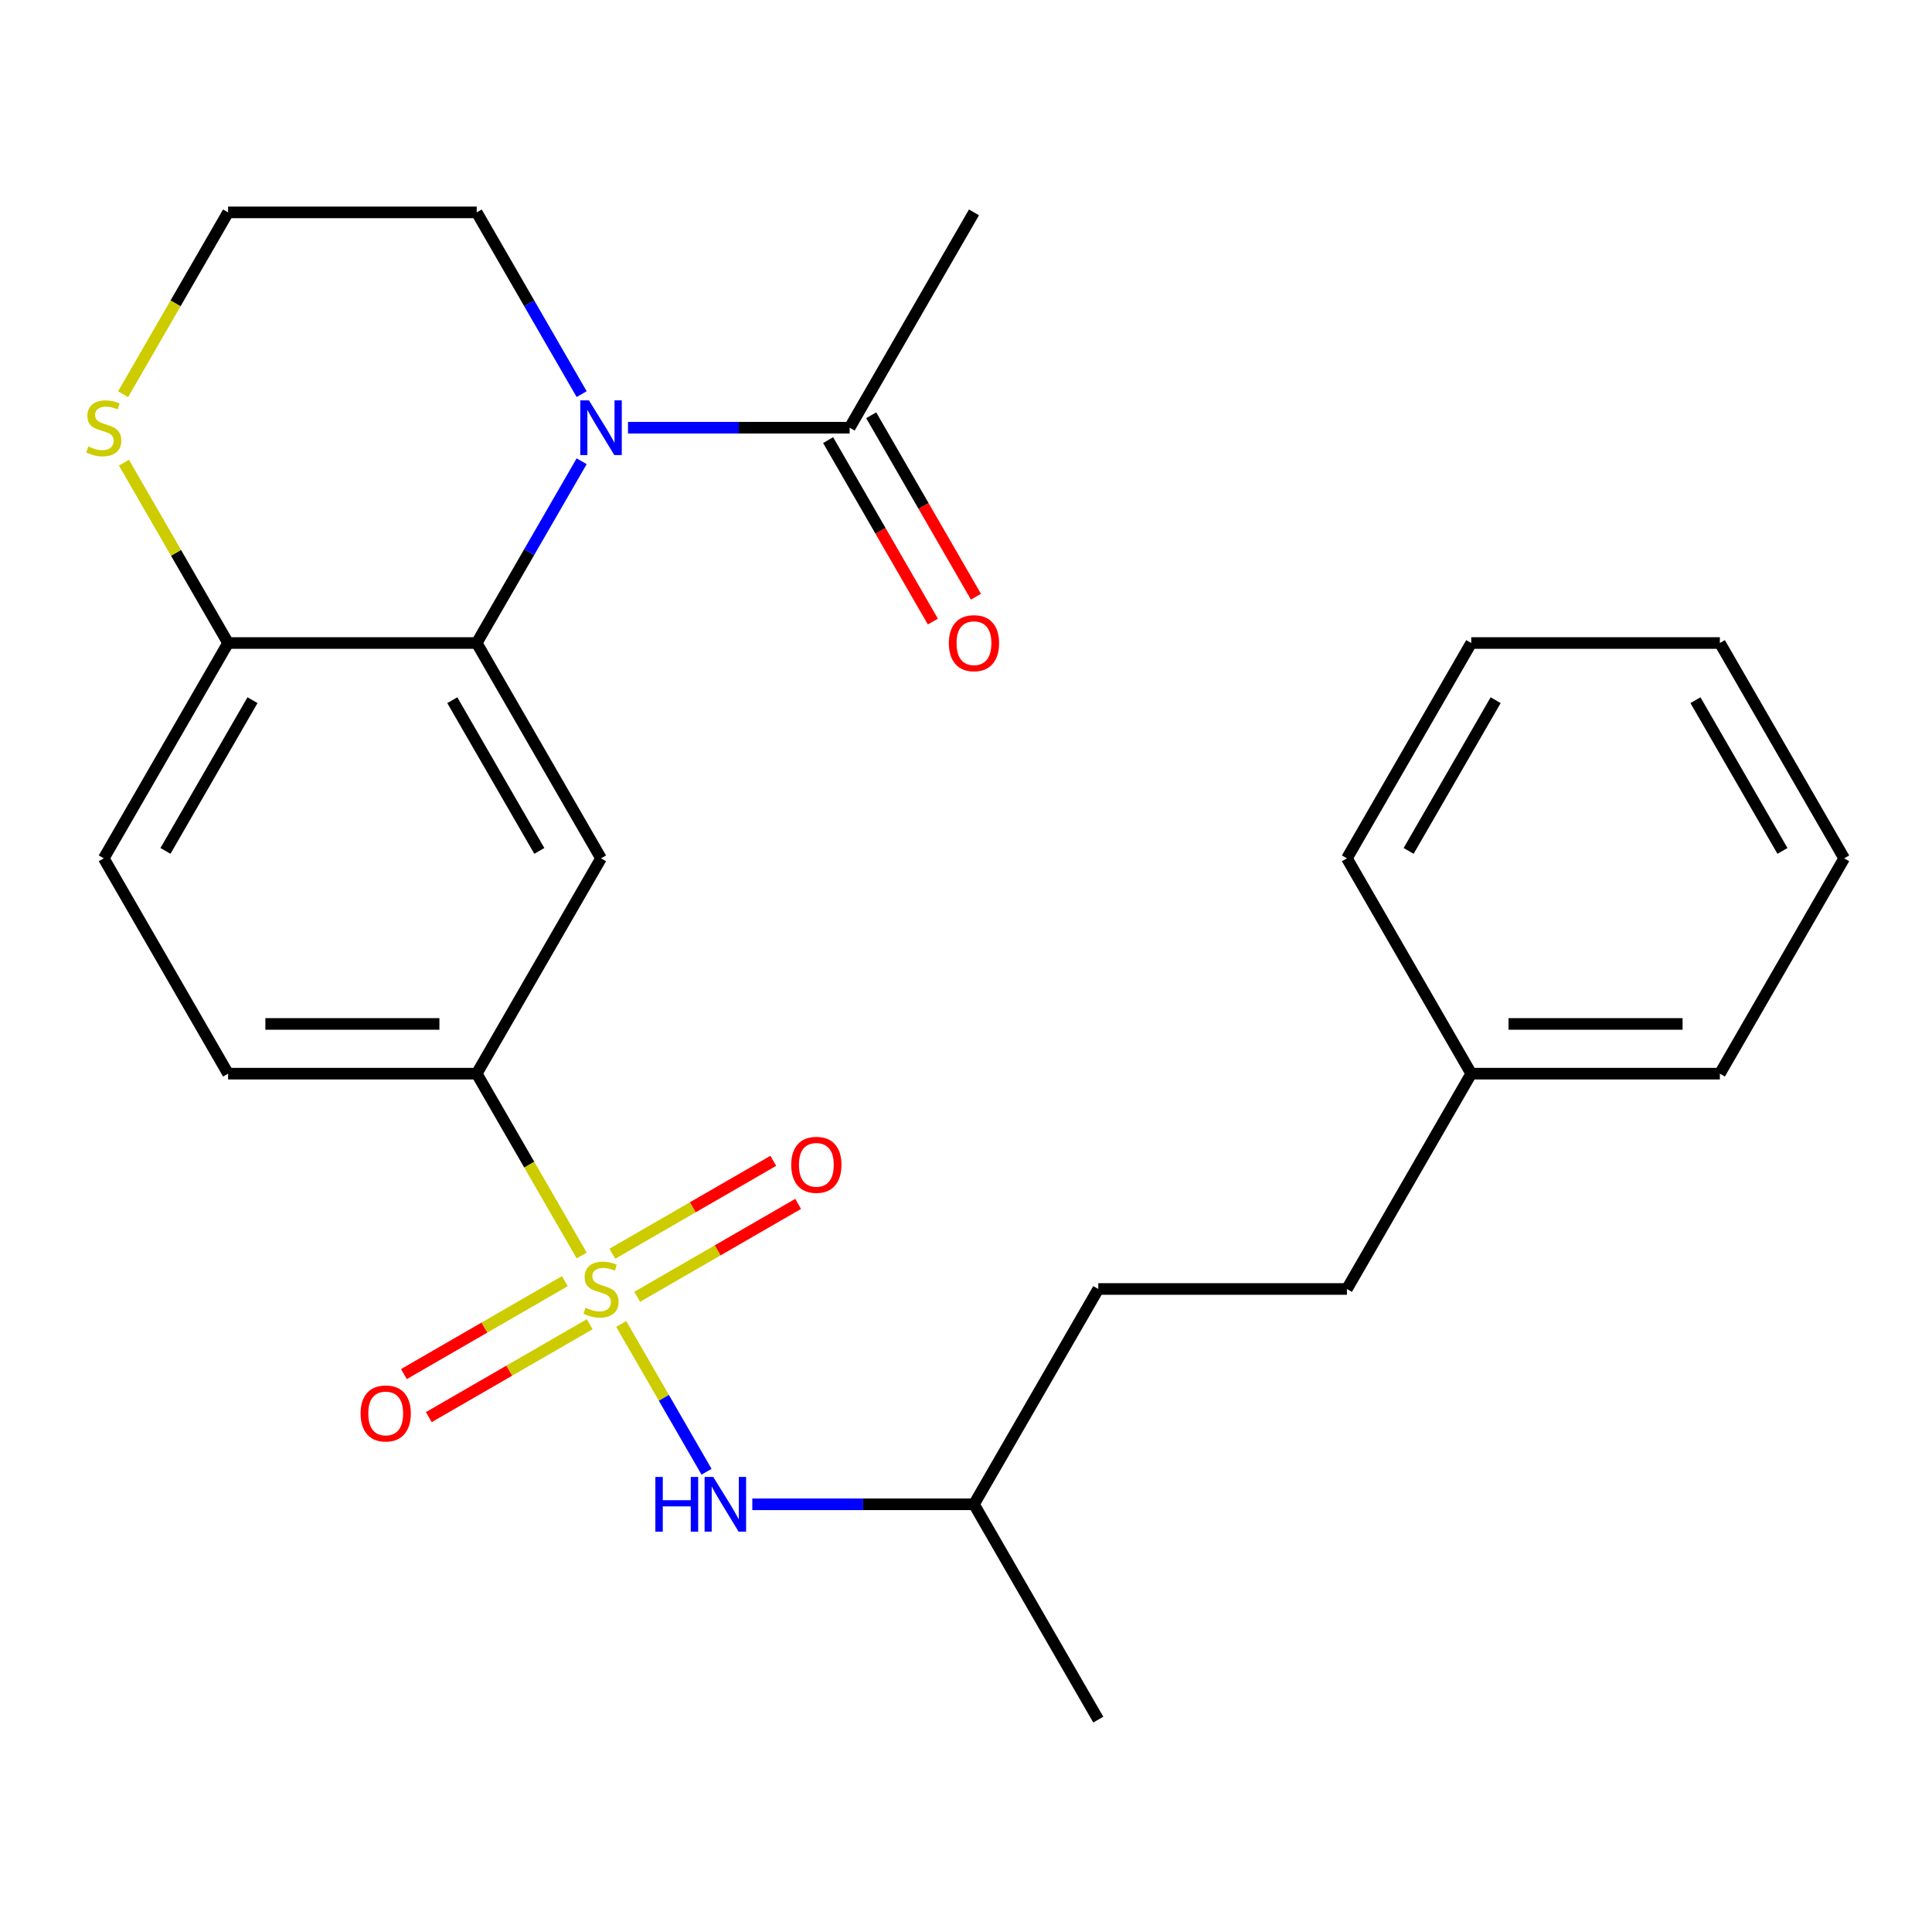 <?xml version='1.0' encoding='iso-8859-1'?>
<svg version='1.1' baseProfile='full'
              xmlns='http://www.w3.org/2000/svg'
                      xmlns:rdkit='http://www.rdkit.org/xml'
                      xmlns:xlink='http://www.w3.org/1999/xlink'
                  xml:space='preserve'
width='1000px' height='1000px' viewBox='0 0 1000 1000'>
<!-- END OF HEADER -->
<rect style='opacity:1.0;fill:#FFFFFF;stroke:none' width='1000' height='1000' x='0' y='0'> </rect>
<path class='bond-3' d='M 301.081,649.837 L 273.913,602.781' style='fill:none;fill-rule:evenodd;stroke:#CCCC00;stroke-width:6px;stroke-linecap:butt;stroke-linejoin:miter;stroke-opacity:1' />
<path class='bond-3' d='M 273.913,602.781 L 246.745,555.725' style='fill:none;fill-rule:evenodd;stroke:#000000;stroke-width:6px;stroke-linecap:butt;stroke-linejoin:miter;stroke-opacity:1' />
<path class='bond-4' d='M 321.539,685.272 L 343.622,723.521' style='fill:none;fill-rule:evenodd;stroke:#CCCC00;stroke-width:6px;stroke-linecap:butt;stroke-linejoin:miter;stroke-opacity:1' />
<path class='bond-4' d='M 343.622,723.521 L 365.705,761.769' style='fill:none;fill-rule:evenodd;stroke:#0000FF;stroke-width:6px;stroke-linecap:butt;stroke-linejoin:miter;stroke-opacity:1' />
<path class='bond-7' d='M 292.359,663.129 L 250.714,687.173' style='fill:none;fill-rule:evenodd;stroke:#CCCC00;stroke-width:6px;stroke-linecap:butt;stroke-linejoin:miter;stroke-opacity:1' />
<path class='bond-7' d='M 250.714,687.173 L 209.068,711.217' style='fill:none;fill-rule:evenodd;stroke:#FF0000;stroke-width:6px;stroke-linecap:butt;stroke-linejoin:miter;stroke-opacity:1' />
<path class='bond-7' d='M 305.228,685.419 L 263.583,709.463' style='fill:none;fill-rule:evenodd;stroke:#CCCC00;stroke-width:6px;stroke-linecap:butt;stroke-linejoin:miter;stroke-opacity:1' />
<path class='bond-7' d='M 263.583,709.463 L 221.938,733.507' style='fill:none;fill-rule:evenodd;stroke:#FF0000;stroke-width:6px;stroke-linecap:butt;stroke-linejoin:miter;stroke-opacity:1' />
<path class='bond-8' d='M 329.822,671.22 L 371.467,647.176' style='fill:none;fill-rule:evenodd;stroke:#CCCC00;stroke-width:6px;stroke-linecap:butt;stroke-linejoin:miter;stroke-opacity:1' />
<path class='bond-8' d='M 371.467,647.176 L 413.112,623.132' style='fill:none;fill-rule:evenodd;stroke:#FF0000;stroke-width:6px;stroke-linecap:butt;stroke-linejoin:miter;stroke-opacity:1' />
<path class='bond-8' d='M 316.953,648.93 L 358.598,624.886' style='fill:none;fill-rule:evenodd;stroke:#CCCC00;stroke-width:6px;stroke-linecap:butt;stroke-linejoin:miter;stroke-opacity:1' />
<path class='bond-8' d='M 358.598,624.886 L 400.243,600.842' style='fill:none;fill-rule:evenodd;stroke:#FF0000;stroke-width:6px;stroke-linecap:butt;stroke-linejoin:miter;stroke-opacity:1' />
<path class='bond-0' d='M 301.058,238.753 L 273.901,285.789' style='fill:none;fill-rule:evenodd;stroke:#0000FF;stroke-width:6px;stroke-linecap:butt;stroke-linejoin:miter;stroke-opacity:1' />
<path class='bond-0' d='M 273.901,285.789 L 246.745,332.825' style='fill:none;fill-rule:evenodd;stroke:#000000;stroke-width:6px;stroke-linecap:butt;stroke-linejoin:miter;stroke-opacity:1' />
<path class='bond-5' d='M 325.048,221.376 L 382.415,221.376' style='fill:none;fill-rule:evenodd;stroke:#0000FF;stroke-width:6px;stroke-linecap:butt;stroke-linejoin:miter;stroke-opacity:1' />
<path class='bond-5' d='M 382.415,221.376 L 439.781,221.376' style='fill:none;fill-rule:evenodd;stroke:#000000;stroke-width:6px;stroke-linecap:butt;stroke-linejoin:miter;stroke-opacity:1' />
<path class='bond-13' d='M 301.058,203.999 L 273.901,156.962' style='fill:none;fill-rule:evenodd;stroke:#0000FF;stroke-width:6px;stroke-linecap:butt;stroke-linejoin:miter;stroke-opacity:1' />
<path class='bond-13' d='M 273.901,156.962 L 246.745,109.926' style='fill:none;fill-rule:evenodd;stroke:#000000;stroke-width:6px;stroke-linecap:butt;stroke-linejoin:miter;stroke-opacity:1' />
<path class='bond-1' d='M 246.745,332.825 L 311.09,444.275' style='fill:none;fill-rule:evenodd;stroke:#000000;stroke-width:6px;stroke-linecap:butt;stroke-linejoin:miter;stroke-opacity:1' />
<path class='bond-1' d='M 234.107,362.412 L 279.149,440.427' style='fill:none;fill-rule:evenodd;stroke:#000000;stroke-width:6px;stroke-linecap:butt;stroke-linejoin:miter;stroke-opacity:1' />
<path class='bond-26' d='M 246.745,332.825 L 118.054,332.825' style='fill:none;fill-rule:evenodd;stroke:#000000;stroke-width:6px;stroke-linecap:butt;stroke-linejoin:miter;stroke-opacity:1' />
<path class='bond-2' d='M 311.09,444.275 L 246.745,555.725' style='fill:none;fill-rule:evenodd;stroke:#000000;stroke-width:6px;stroke-linecap:butt;stroke-linejoin:miter;stroke-opacity:1' />
<path class='bond-11' d='M 246.745,555.725 L 118.054,555.725' style='fill:none;fill-rule:evenodd;stroke:#000000;stroke-width:6px;stroke-linecap:butt;stroke-linejoin:miter;stroke-opacity:1' />
<path class='bond-11' d='M 227.441,529.987 L 137.358,529.987' style='fill:none;fill-rule:evenodd;stroke:#000000;stroke-width:6px;stroke-linecap:butt;stroke-linejoin:miter;stroke-opacity:1' />
<path class='bond-15' d='M 389.393,778.624 L 446.76,778.624' style='fill:none;fill-rule:evenodd;stroke:#0000FF;stroke-width:6px;stroke-linecap:butt;stroke-linejoin:miter;stroke-opacity:1' />
<path class='bond-15' d='M 446.76,778.624 L 504.127,778.624' style='fill:none;fill-rule:evenodd;stroke:#000000;stroke-width:6px;stroke-linecap:butt;stroke-linejoin:miter;stroke-opacity:1' />
<path class='bond-10' d='M 428.636,227.81 L 455.747,274.767' style='fill:none;fill-rule:evenodd;stroke:#000000;stroke-width:6px;stroke-linecap:butt;stroke-linejoin:miter;stroke-opacity:1' />
<path class='bond-10' d='M 455.747,274.767 L 482.857,321.723' style='fill:none;fill-rule:evenodd;stroke:#FF0000;stroke-width:6px;stroke-linecap:butt;stroke-linejoin:miter;stroke-opacity:1' />
<path class='bond-10' d='M 450.926,214.941 L 478.037,261.897' style='fill:none;fill-rule:evenodd;stroke:#000000;stroke-width:6px;stroke-linecap:butt;stroke-linejoin:miter;stroke-opacity:1' />
<path class='bond-10' d='M 478.037,261.897 L 505.147,308.854' style='fill:none;fill-rule:evenodd;stroke:#FF0000;stroke-width:6px;stroke-linecap:butt;stroke-linejoin:miter;stroke-opacity:1' />
<path class='bond-19' d='M 439.781,221.376 L 504.127,109.926' style='fill:none;fill-rule:evenodd;stroke:#000000;stroke-width:6px;stroke-linecap:butt;stroke-linejoin:miter;stroke-opacity:1' />
<path class='bond-6' d='M 118.054,332.825 L 53.708,444.275' style='fill:none;fill-rule:evenodd;stroke:#000000;stroke-width:6px;stroke-linecap:butt;stroke-linejoin:miter;stroke-opacity:1' />
<path class='bond-6' d='M 130.692,362.412 L 85.65,440.427' style='fill:none;fill-rule:evenodd;stroke:#000000;stroke-width:6px;stroke-linecap:butt;stroke-linejoin:miter;stroke-opacity:1' />
<path class='bond-9' d='M 118.054,332.825 L 91.105,286.149' style='fill:none;fill-rule:evenodd;stroke:#000000;stroke-width:6px;stroke-linecap:butt;stroke-linejoin:miter;stroke-opacity:1' />
<path class='bond-9' d='M 91.105,286.149 L 64.157,239.473' style='fill:none;fill-rule:evenodd;stroke:#CCCC00;stroke-width:6px;stroke-linecap:butt;stroke-linejoin:miter;stroke-opacity:1' />
<path class='bond-14' d='M 63.718,204.039 L 90.886,156.982' style='fill:none;fill-rule:evenodd;stroke:#CCCC00;stroke-width:6px;stroke-linecap:butt;stroke-linejoin:miter;stroke-opacity:1' />
<path class='bond-14' d='M 90.886,156.982 L 118.054,109.926' style='fill:none;fill-rule:evenodd;stroke:#000000;stroke-width:6px;stroke-linecap:butt;stroke-linejoin:miter;stroke-opacity:1' />
<path class='bond-12' d='M 118.054,555.725 L 53.708,444.275' style='fill:none;fill-rule:evenodd;stroke:#000000;stroke-width:6px;stroke-linecap:butt;stroke-linejoin:miter;stroke-opacity:1' />
<path class='bond-27' d='M 246.745,109.926 L 118.054,109.926' style='fill:none;fill-rule:evenodd;stroke:#000000;stroke-width:6px;stroke-linecap:butt;stroke-linejoin:miter;stroke-opacity:1' />
<path class='bond-17' d='M 504.127,778.624 L 568.472,667.175' style='fill:none;fill-rule:evenodd;stroke:#000000;stroke-width:6px;stroke-linecap:butt;stroke-linejoin:miter;stroke-opacity:1' />
<path class='bond-22' d='M 504.127,778.624 L 568.472,890.074' style='fill:none;fill-rule:evenodd;stroke:#000000;stroke-width:6px;stroke-linecap:butt;stroke-linejoin:miter;stroke-opacity:1' />
<path class='bond-16' d='M 697.163,667.175 L 568.472,667.175' style='fill:none;fill-rule:evenodd;stroke:#000000;stroke-width:6px;stroke-linecap:butt;stroke-linejoin:miter;stroke-opacity:1' />
<path class='bond-18' d='M 697.163,667.175 L 761.509,555.725' style='fill:none;fill-rule:evenodd;stroke:#000000;stroke-width:6px;stroke-linecap:butt;stroke-linejoin:miter;stroke-opacity:1' />
<path class='bond-20' d='M 761.509,555.725 L 890.2,555.725' style='fill:none;fill-rule:evenodd;stroke:#000000;stroke-width:6px;stroke-linecap:butt;stroke-linejoin:miter;stroke-opacity:1' />
<path class='bond-20' d='M 780.813,529.987 L 870.896,529.987' style='fill:none;fill-rule:evenodd;stroke:#000000;stroke-width:6px;stroke-linecap:butt;stroke-linejoin:miter;stroke-opacity:1' />
<path class='bond-21' d='M 761.509,555.725 L 697.163,444.275' style='fill:none;fill-rule:evenodd;stroke:#000000;stroke-width:6px;stroke-linecap:butt;stroke-linejoin:miter;stroke-opacity:1' />
<path class='bond-24' d='M 890.2,555.725 L 954.545,444.275' style='fill:none;fill-rule:evenodd;stroke:#000000;stroke-width:6px;stroke-linecap:butt;stroke-linejoin:miter;stroke-opacity:1' />
<path class='bond-23' d='M 697.163,444.275 L 761.509,332.825' style='fill:none;fill-rule:evenodd;stroke:#000000;stroke-width:6px;stroke-linecap:butt;stroke-linejoin:miter;stroke-opacity:1' />
<path class='bond-23' d='M 729.105,440.427 L 774.147,362.412' style='fill:none;fill-rule:evenodd;stroke:#000000;stroke-width:6px;stroke-linecap:butt;stroke-linejoin:miter;stroke-opacity:1' />
<path class='bond-25' d='M 761.509,332.825 L 890.2,332.825' style='fill:none;fill-rule:evenodd;stroke:#000000;stroke-width:6px;stroke-linecap:butt;stroke-linejoin:miter;stroke-opacity:1' />
<path class='bond-28' d='M 954.545,444.275 L 890.2,332.825' style='fill:none;fill-rule:evenodd;stroke:#000000;stroke-width:6px;stroke-linecap:butt;stroke-linejoin:miter;stroke-opacity:1' />
<path class='bond-28' d='M 922.604,440.427 L 877.562,362.412' style='fill:none;fill-rule:evenodd;stroke:#000000;stroke-width:6px;stroke-linecap:butt;stroke-linejoin:miter;stroke-opacity:1' />
<path  class='atom-0' d='M 303.09 676.895
Q 303.41 677.015, 304.73 677.575
Q 306.05 678.135, 307.49 678.495
Q 308.97 678.815, 310.41 678.815
Q 313.09 678.815, 314.65 677.535
Q 316.21 676.215, 316.21 673.935
Q 316.21 672.375, 315.41 671.415
Q 314.65 670.455, 313.45 669.935
Q 312.25 669.415, 310.25 668.815
Q 307.73 668.055, 306.21 667.335
Q 304.73 666.615, 303.65 665.095
Q 302.61 663.575, 302.61 661.015
Q 302.61 657.455, 305.01 655.255
Q 307.45 653.055, 312.25 653.055
Q 315.53 653.055, 319.25 654.615
L 318.33 657.695
Q 314.93 656.295, 312.37 656.295
Q 309.61 656.295, 308.09 657.455
Q 306.57 658.575, 306.61 660.535
Q 306.61 662.055, 307.37 662.975
Q 308.17 663.895, 309.29 664.415
Q 310.45 664.935, 312.37 665.535
Q 314.93 666.335, 316.45 667.135
Q 317.97 667.935, 319.05 669.575
Q 320.17 671.175, 320.17 673.935
Q 320.17 677.855, 317.53 679.975
Q 314.93 682.055, 310.57 682.055
Q 308.05 682.055, 306.13 681.495
Q 304.25 680.975, 302.01 680.055
L 303.09 676.895
' fill='#CCCC00'/>
<path  class='atom-1' d='M 304.83 207.216
L 314.11 222.216
Q 315.03 223.696, 316.51 226.376
Q 317.99 229.056, 318.07 229.216
L 318.07 207.216
L 321.83 207.216
L 321.83 235.536
L 317.95 235.536
L 307.99 219.136
Q 306.83 217.216, 305.59 215.016
Q 304.39 212.816, 304.03 212.136
L 304.03 235.536
L 300.35 235.536
L 300.35 207.216
L 304.83 207.216
' fill='#0000FF'/>
<path  class='atom-5' d='M 339.216 764.464
L 343.056 764.464
L 343.056 776.504
L 357.536 776.504
L 357.536 764.464
L 361.376 764.464
L 361.376 792.784
L 357.536 792.784
L 357.536 779.704
L 343.056 779.704
L 343.056 792.784
L 339.216 792.784
L 339.216 764.464
' fill='#0000FF'/>
<path  class='atom-5' d='M 369.176 764.464
L 378.456 779.464
Q 379.376 780.944, 380.856 783.624
Q 382.336 786.304, 382.416 786.464
L 382.416 764.464
L 386.176 764.464
L 386.176 792.784
L 382.296 792.784
L 372.336 776.384
Q 371.176 774.464, 369.936 772.264
Q 368.736 770.064, 368.376 769.384
L 368.376 792.784
L 364.696 792.784
L 364.696 764.464
L 369.176 764.464
' fill='#0000FF'/>
<path  class='atom-8' d='M 186.641 731.6
Q 186.641 724.8, 190.001 721
Q 193.361 717.2, 199.641 717.2
Q 205.921 717.2, 209.281 721
Q 212.641 724.8, 212.641 731.6
Q 212.641 738.48, 209.241 742.4
Q 205.841 746.28, 199.641 746.28
Q 193.401 746.28, 190.001 742.4
Q 186.641 738.52, 186.641 731.6
M 199.641 743.08
Q 203.961 743.08, 206.281 740.2
Q 208.641 737.28, 208.641 731.6
Q 208.641 726.04, 206.281 723.24
Q 203.961 720.4, 199.641 720.4
Q 195.321 720.4, 192.961 723.2
Q 190.641 726, 190.641 731.6
Q 190.641 737.32, 192.961 740.2
Q 195.321 743.08, 199.641 743.08
' fill='#FF0000'/>
<path  class='atom-9' d='M 409.54 602.909
Q 409.54 596.109, 412.9 592.309
Q 416.26 588.509, 422.54 588.509
Q 428.82 588.509, 432.18 592.309
Q 435.54 596.109, 435.54 602.909
Q 435.54 609.789, 432.14 613.709
Q 428.74 617.589, 422.54 617.589
Q 416.3 617.589, 412.9 613.709
Q 409.54 609.829, 409.54 602.909
M 422.54 614.389
Q 426.86 614.389, 429.18 611.509
Q 431.54 608.589, 431.54 602.909
Q 431.54 597.349, 429.18 594.549
Q 426.86 591.709, 422.54 591.709
Q 418.22 591.709, 415.86 594.509
Q 413.54 597.309, 413.54 602.909
Q 413.54 608.629, 415.86 611.509
Q 418.22 614.389, 422.54 614.389
' fill='#FF0000'/>
<path  class='atom-10' d='M 45.708 231.096
Q 46.028 231.216, 47.348 231.776
Q 48.668 232.336, 50.108 232.696
Q 51.588 233.016, 53.028 233.016
Q 55.708 233.016, 57.268 231.736
Q 58.828 230.416, 58.828 228.136
Q 58.828 226.576, 58.028 225.616
Q 57.268 224.656, 56.068 224.136
Q 54.868 223.616, 52.868 223.016
Q 50.348 222.256, 48.828 221.536
Q 47.348 220.816, 46.268 219.296
Q 45.228 217.776, 45.228 215.216
Q 45.228 211.656, 47.628 209.456
Q 50.068 207.256, 54.868 207.256
Q 58.148 207.256, 61.868 208.816
L 60.948 211.896
Q 57.548 210.496, 54.988 210.496
Q 52.228 210.496, 50.708 211.656
Q 49.188 212.776, 49.228 214.736
Q 49.228 216.256, 49.988 217.176
Q 50.788 218.096, 51.908 218.616
Q 53.068 219.136, 54.988 219.736
Q 57.548 220.536, 59.068 221.336
Q 60.588 222.136, 61.668 223.776
Q 62.788 225.376, 62.788 228.136
Q 62.788 232.056, 60.148 234.176
Q 57.548 236.256, 53.188 236.256
Q 50.668 236.256, 48.748 235.696
Q 46.868 235.176, 44.628 234.256
L 45.708 231.096
' fill='#CCCC00'/>
<path  class='atom-11' d='M 491.127 332.905
Q 491.127 326.105, 494.487 322.305
Q 497.847 318.505, 504.127 318.505
Q 510.407 318.505, 513.767 322.305
Q 517.127 326.105, 517.127 332.905
Q 517.127 339.785, 513.727 343.705
Q 510.327 347.585, 504.127 347.585
Q 497.887 347.585, 494.487 343.705
Q 491.127 339.825, 491.127 332.905
M 504.127 344.385
Q 508.447 344.385, 510.767 341.505
Q 513.127 338.585, 513.127 332.905
Q 513.127 327.345, 510.767 324.545
Q 508.447 321.705, 504.127 321.705
Q 499.807 321.705, 497.447 324.505
Q 495.127 327.305, 495.127 332.905
Q 495.127 338.625, 497.447 341.505
Q 499.807 344.385, 504.127 344.385
' fill='#FF0000'/>
</svg>
